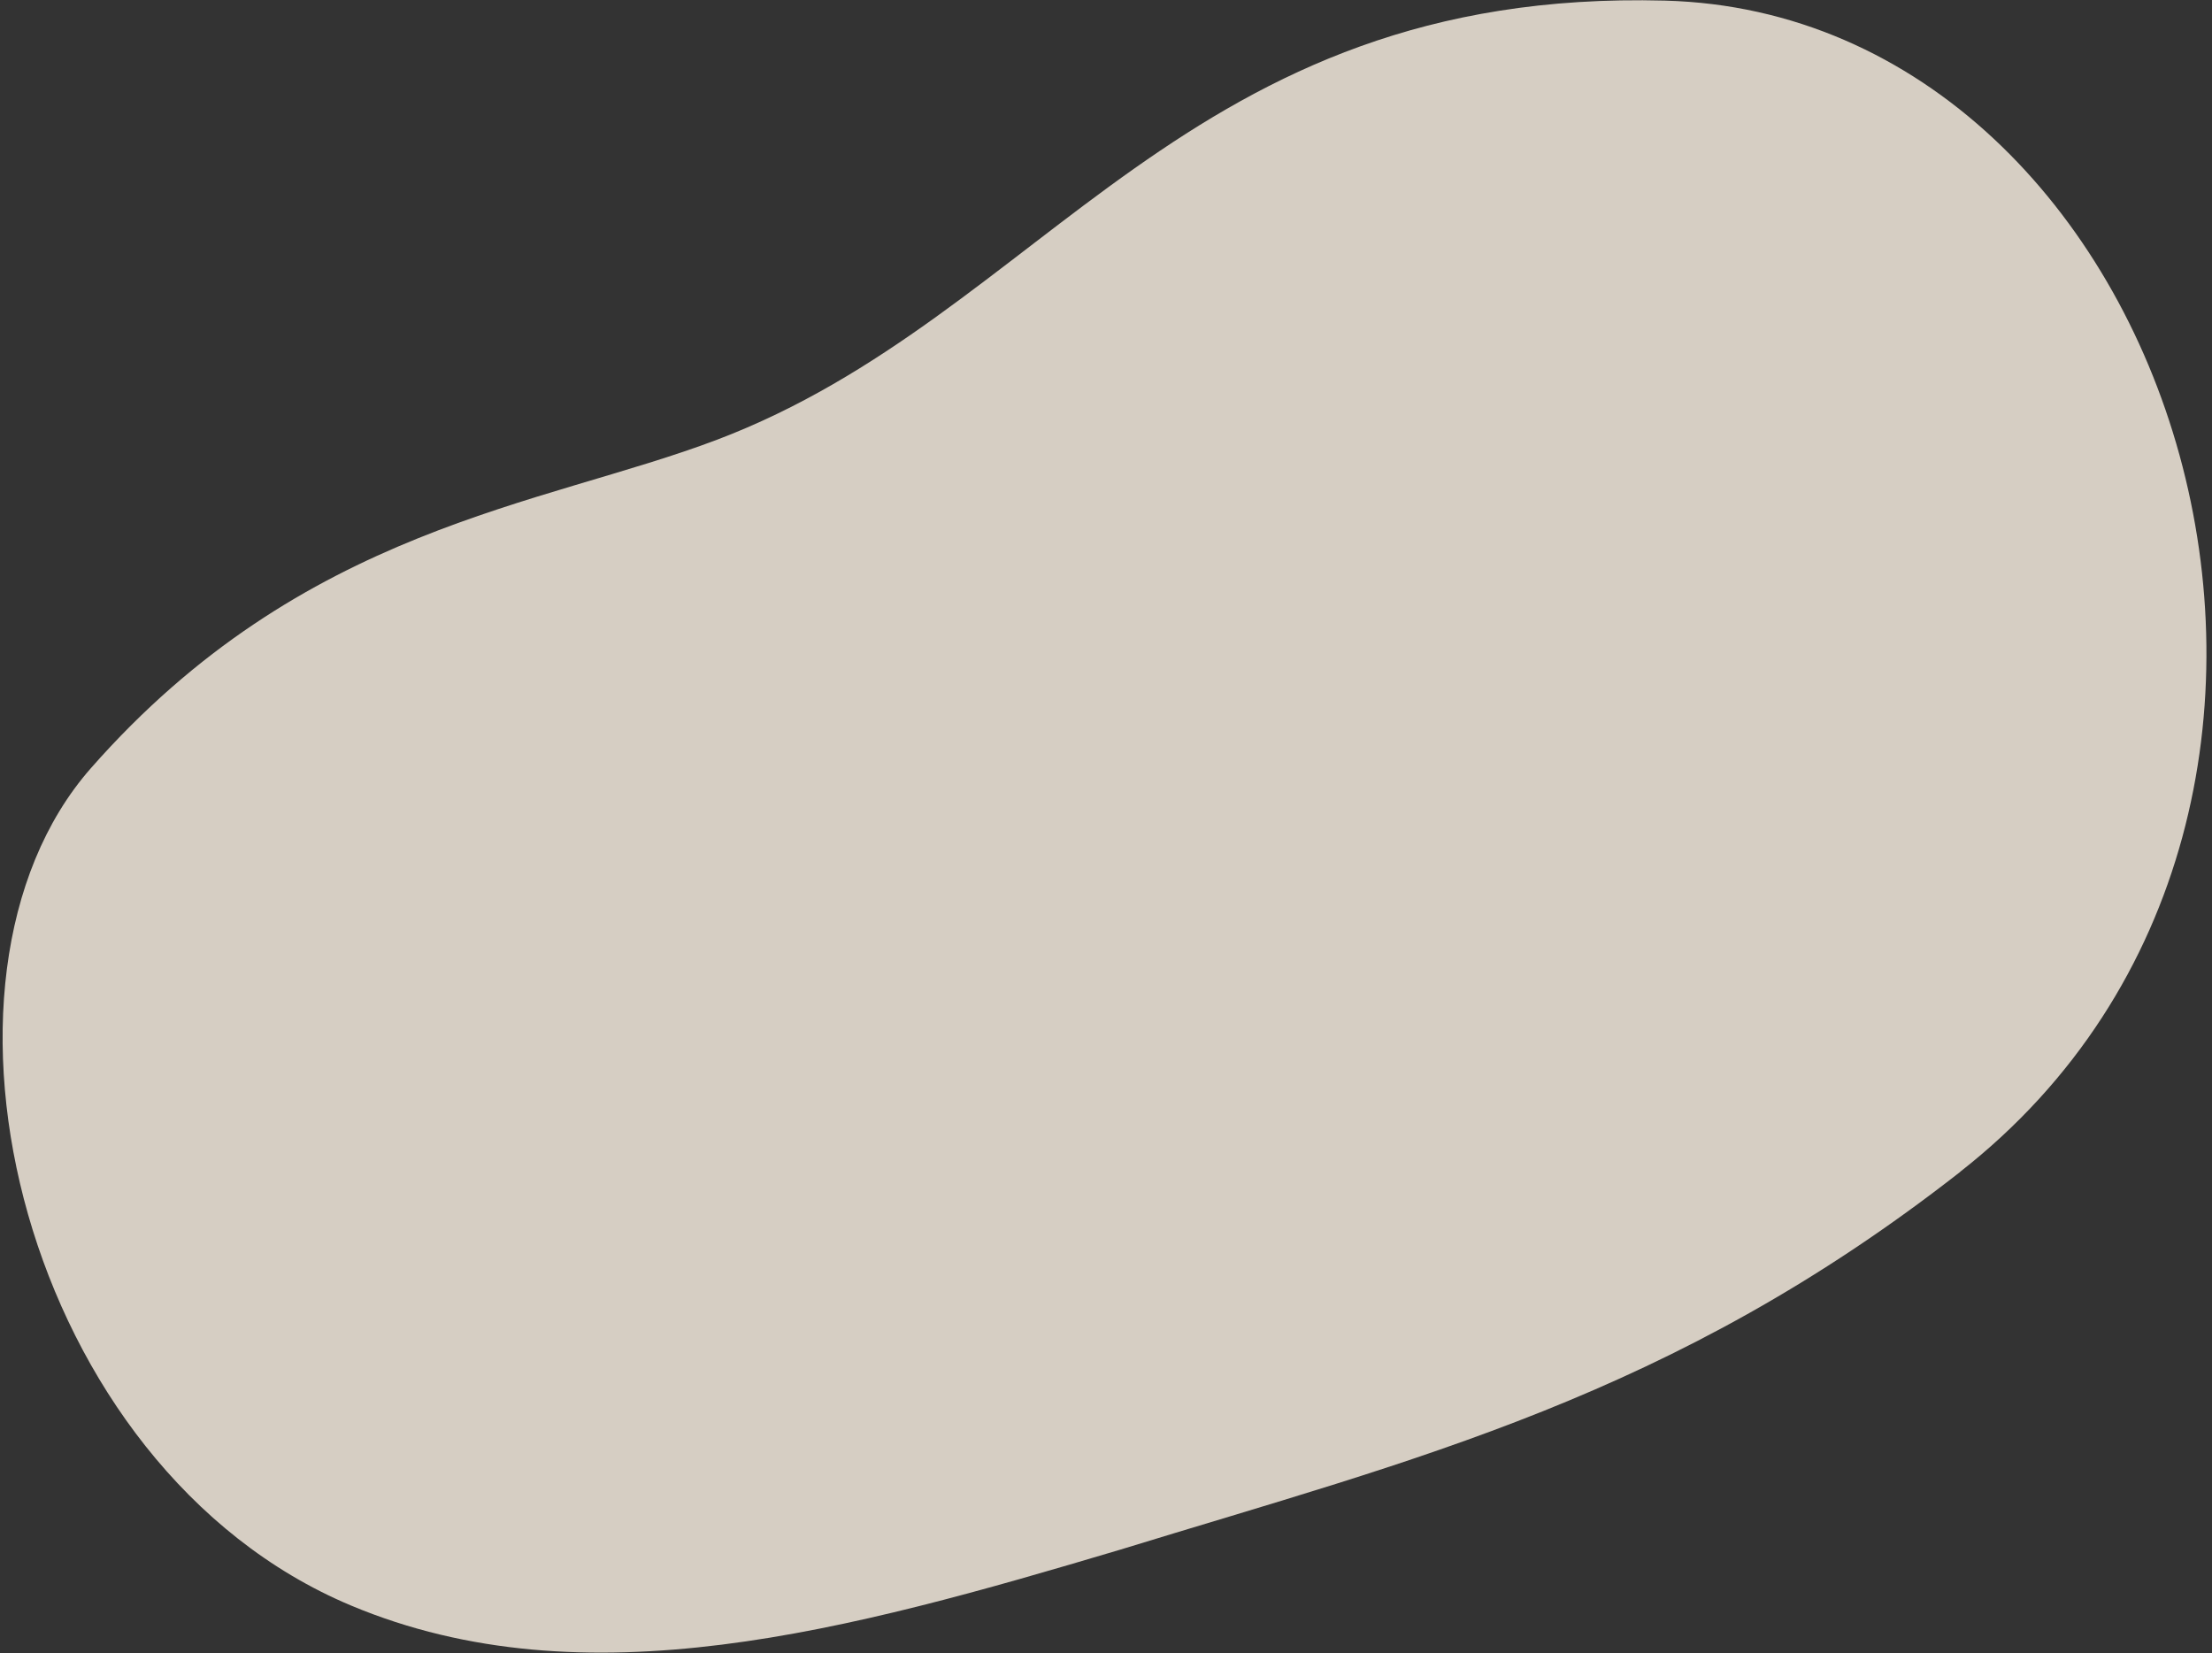 <svg width="364" height="272" viewBox="0 0 364 272" fill="none" xmlns="http://www.w3.org/2000/svg">
<rect x="0" y="0" width="364" height="272" fill="#333333" stroke="none"/>
<g style="mix-blend-mode:multiply" opacity="0.8">
<path d="M322.576 192.81C275.22 229.877 232.918 240.041 184.337 254.979C139.739 268.253 96.275 280.322 57.744 264.16C3.723 241.485 -15.64 161.187 14.954 126.399C49.891 86.67 89.111 83.303 118 72.349C172.09 51.84 194.932 -2.001 273.978 0.101C358.569 2.359 398.979 132.982 322.571 192.794L322.576 192.81Z" fill="#FFF5E7"/>
</g>
</svg>
